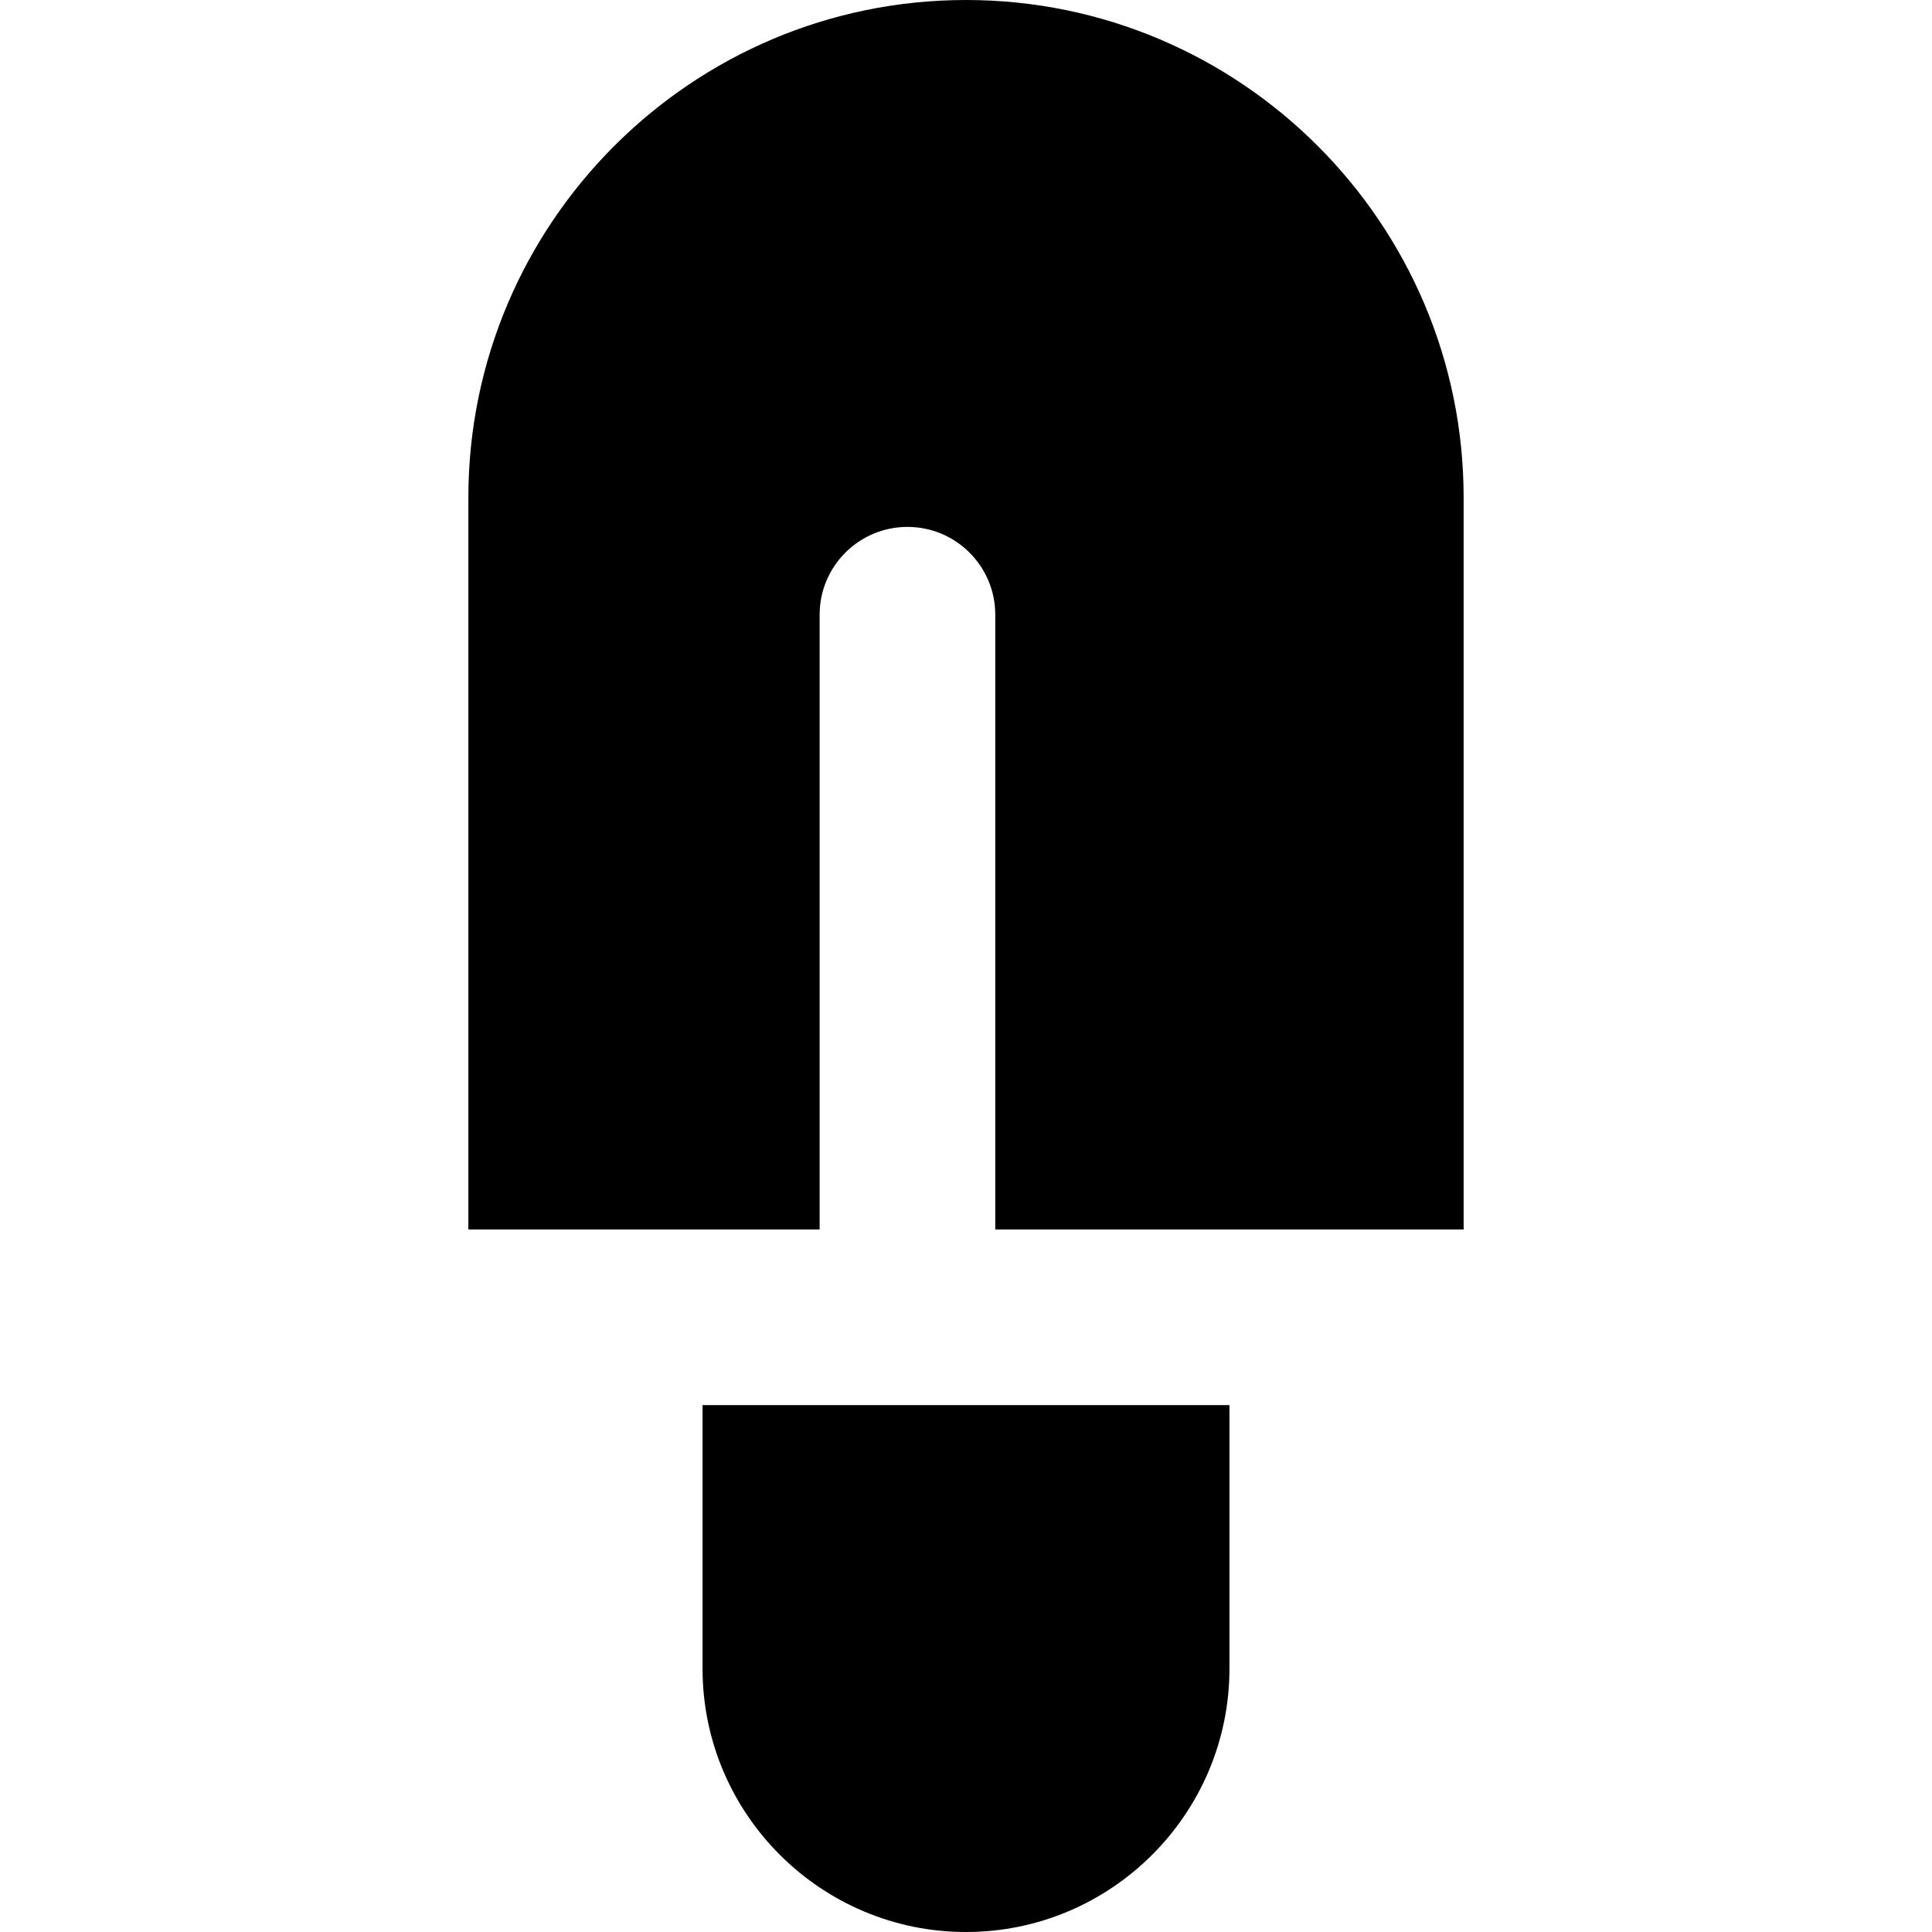 <?xml version="1.0" encoding="iso-8859-1"?>
<!-- Uploaded to: SVG Repo, www.svgrepo.com, Generator: SVG Repo Mixer Tools -->
<svg fill="#000000" height="800px" width="800px" version="1.1" id="Layer_1" xmlns="http://www.w3.org/2000/svg" xmlns:xlink="http://www.w3.org/1999/xlink" 
	 viewBox="0 0 300.3 300.3" xml:space="preserve">
<g>
	<g>
		<g>
			<path d="M109.2,218.4v40.95c0,22.58,18.369,40.95,40.95,40.95c22.58,0,40.95-18.371,40.95-40.95V218.4h-50.05H109.2z"/>
			<path d="M150.15,0C107.499,0,72.8,34.699,72.8,77.35V191.1h54.6V95.55c0-7.538,6.112-13.65,13.65-13.65
				c7.538,0,13.65,6.112,13.65,13.65v95.55h72.8V77.35C227.5,34.699,192.801,0,150.15,0z"/>
		</g>
	</g>
</g>
</svg>